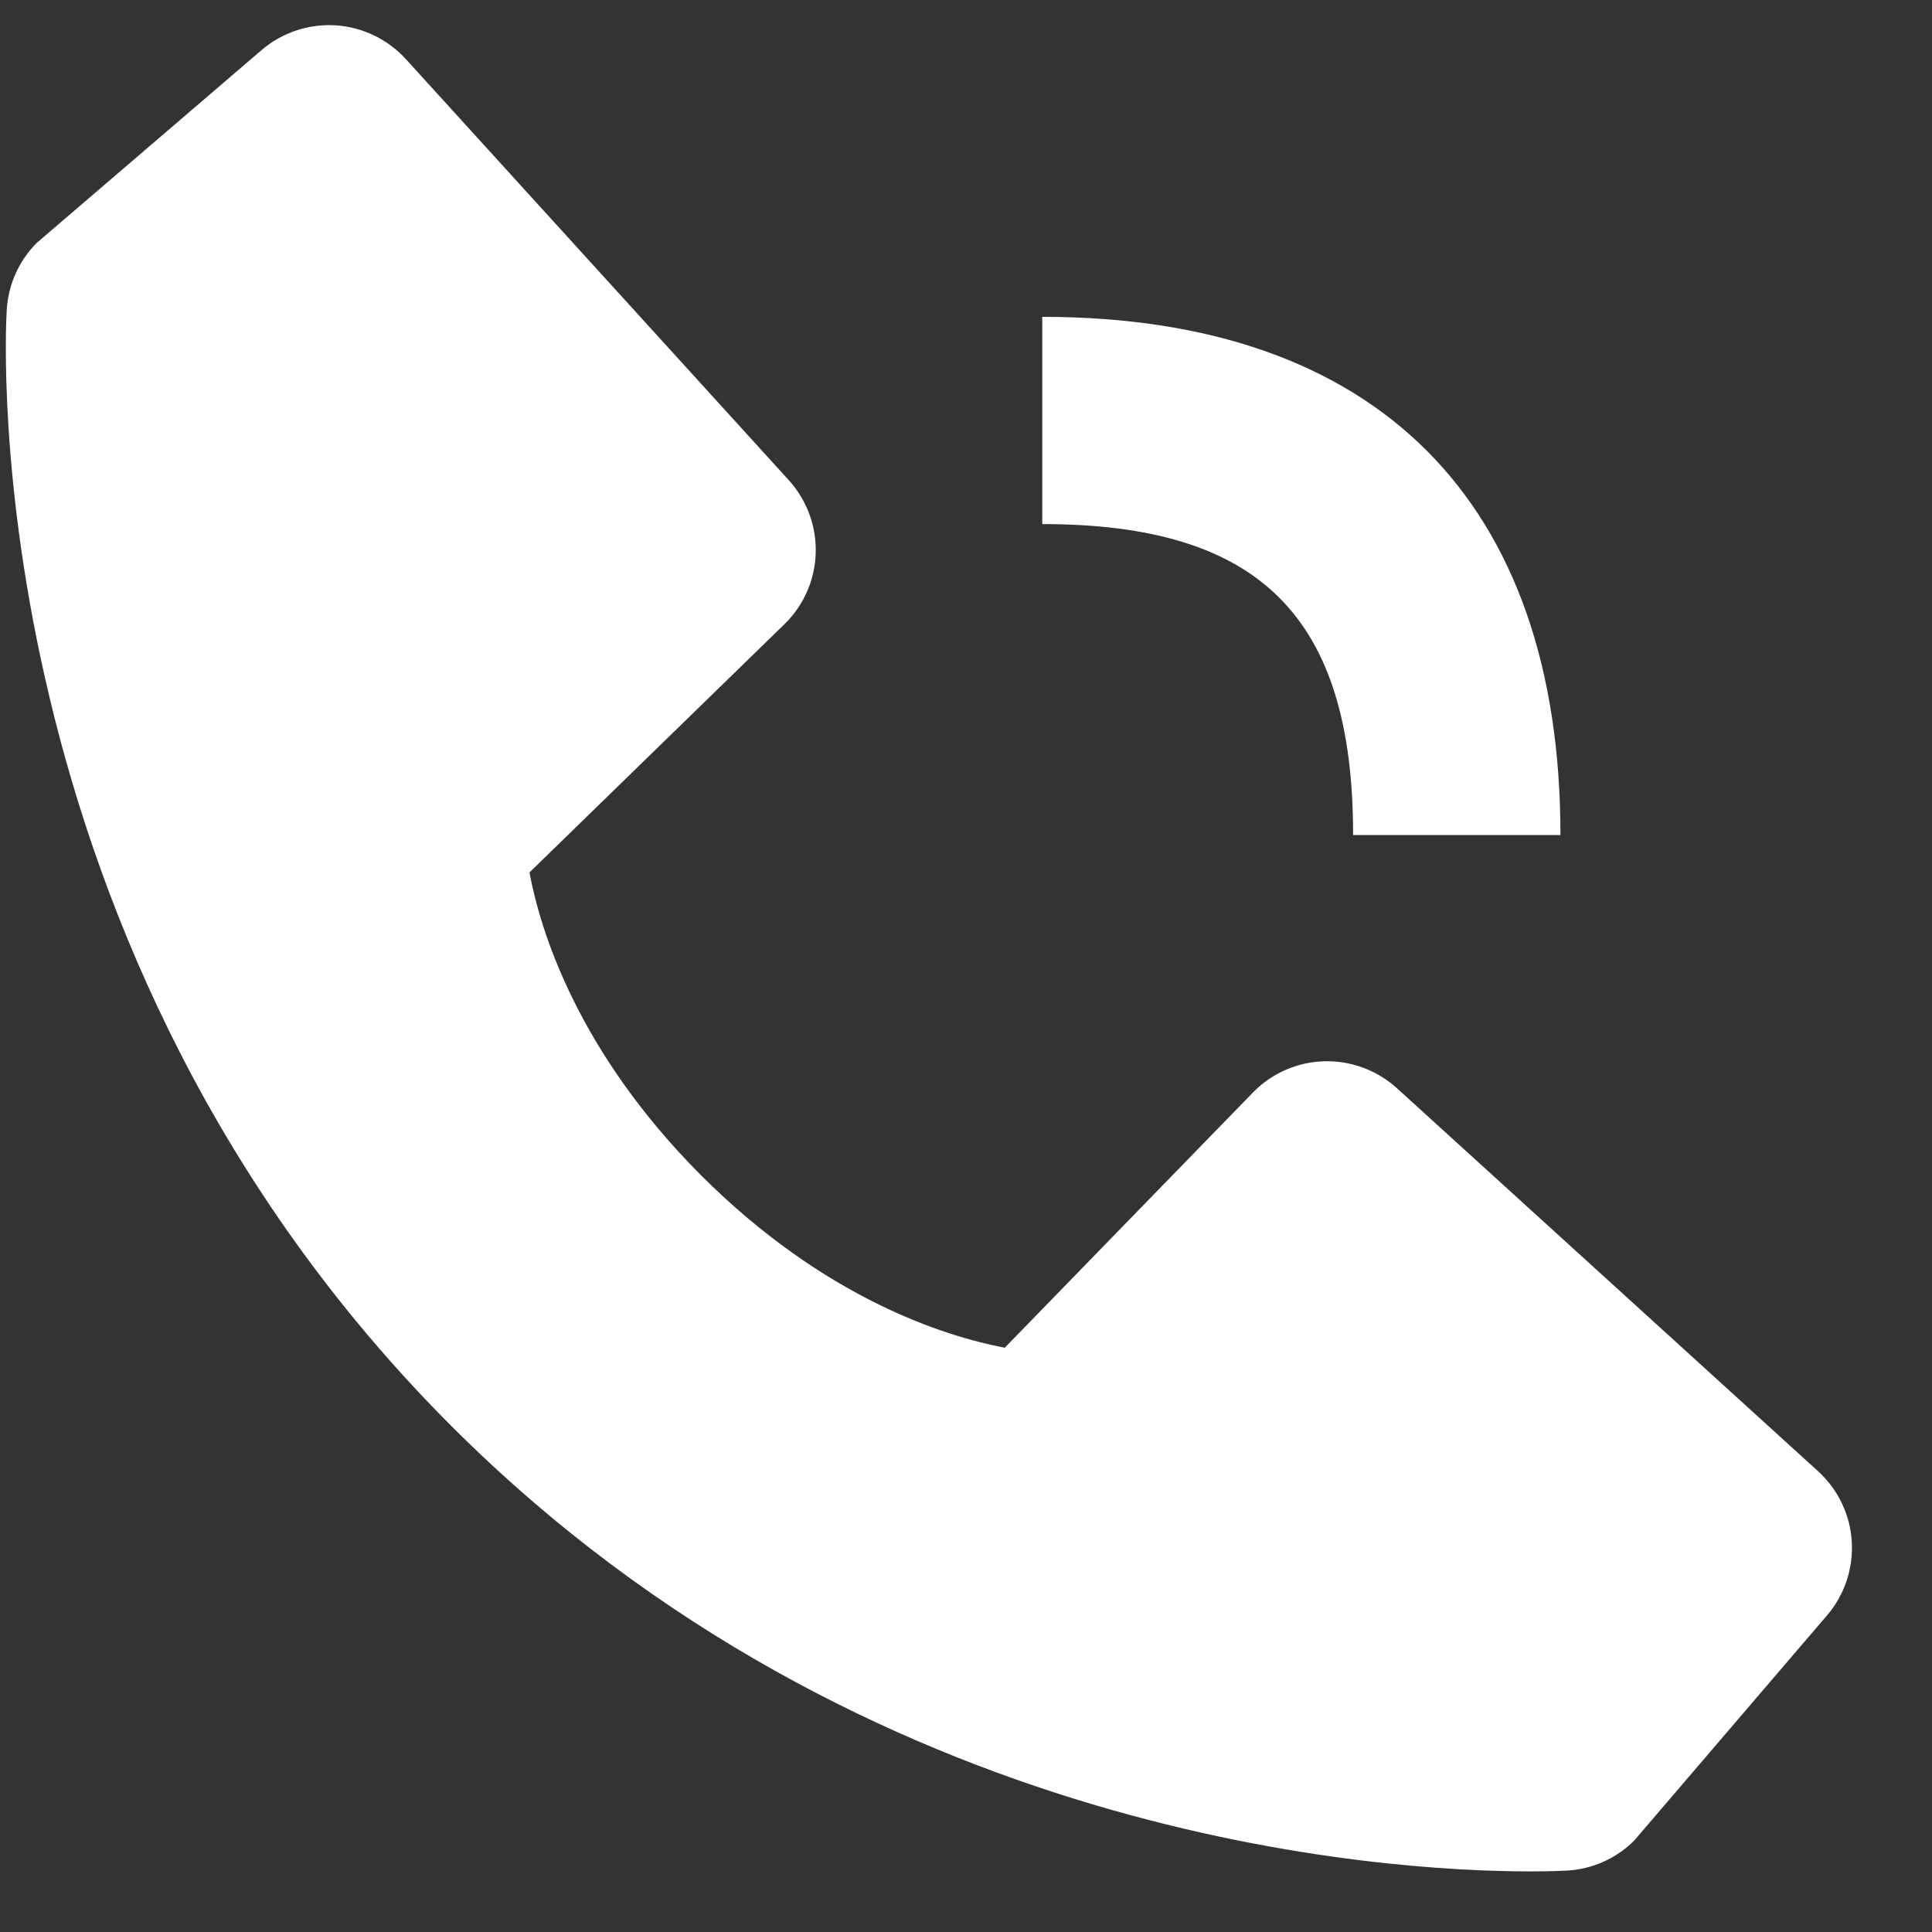 <?xml version="1.0" encoding="UTF-8"?>
<svg xmlns="http://www.w3.org/2000/svg" width="19" height="19" viewBox="0 0 19 19" fill="none">
  <rect x="0" y="0" width="19" height="19" fill="#333333" stroke="none"/>
  <path d="M10.25 5.154C12.393 5.154 13.307 6.069 13.307 8.212H15.346C15.346 4.925 13.537 3.116 10.25 3.116V5.154ZM13.738 10.702C13.542 10.524 13.284 10.429 13.02 10.437C12.755 10.445 12.504 10.556 12.32 10.746L9.881 13.254C9.294 13.142 8.113 12.774 6.898 11.562C5.684 10.346 5.316 9.163 5.207 8.58L7.713 6.14C7.903 5.956 8.014 5.705 8.022 5.44C8.03 5.175 7.935 4.918 7.757 4.722L3.991 0.581C3.812 0.385 3.564 0.266 3.3 0.249C3.035 0.233 2.774 0.32 2.573 0.492L0.361 2.389C0.185 2.566 0.08 2.801 0.066 3.051C0.05 3.305 -0.241 9.341 4.439 14.024C8.522 18.106 13.637 18.404 15.045 18.404C15.251 18.404 15.377 18.398 15.411 18.396C15.66 18.382 15.896 18.277 16.072 18.1L17.967 15.887C18.14 15.686 18.227 15.425 18.211 15.16C18.195 14.896 18.076 14.648 17.88 14.469L13.738 10.702Z" fill="white"></path>
</svg>
